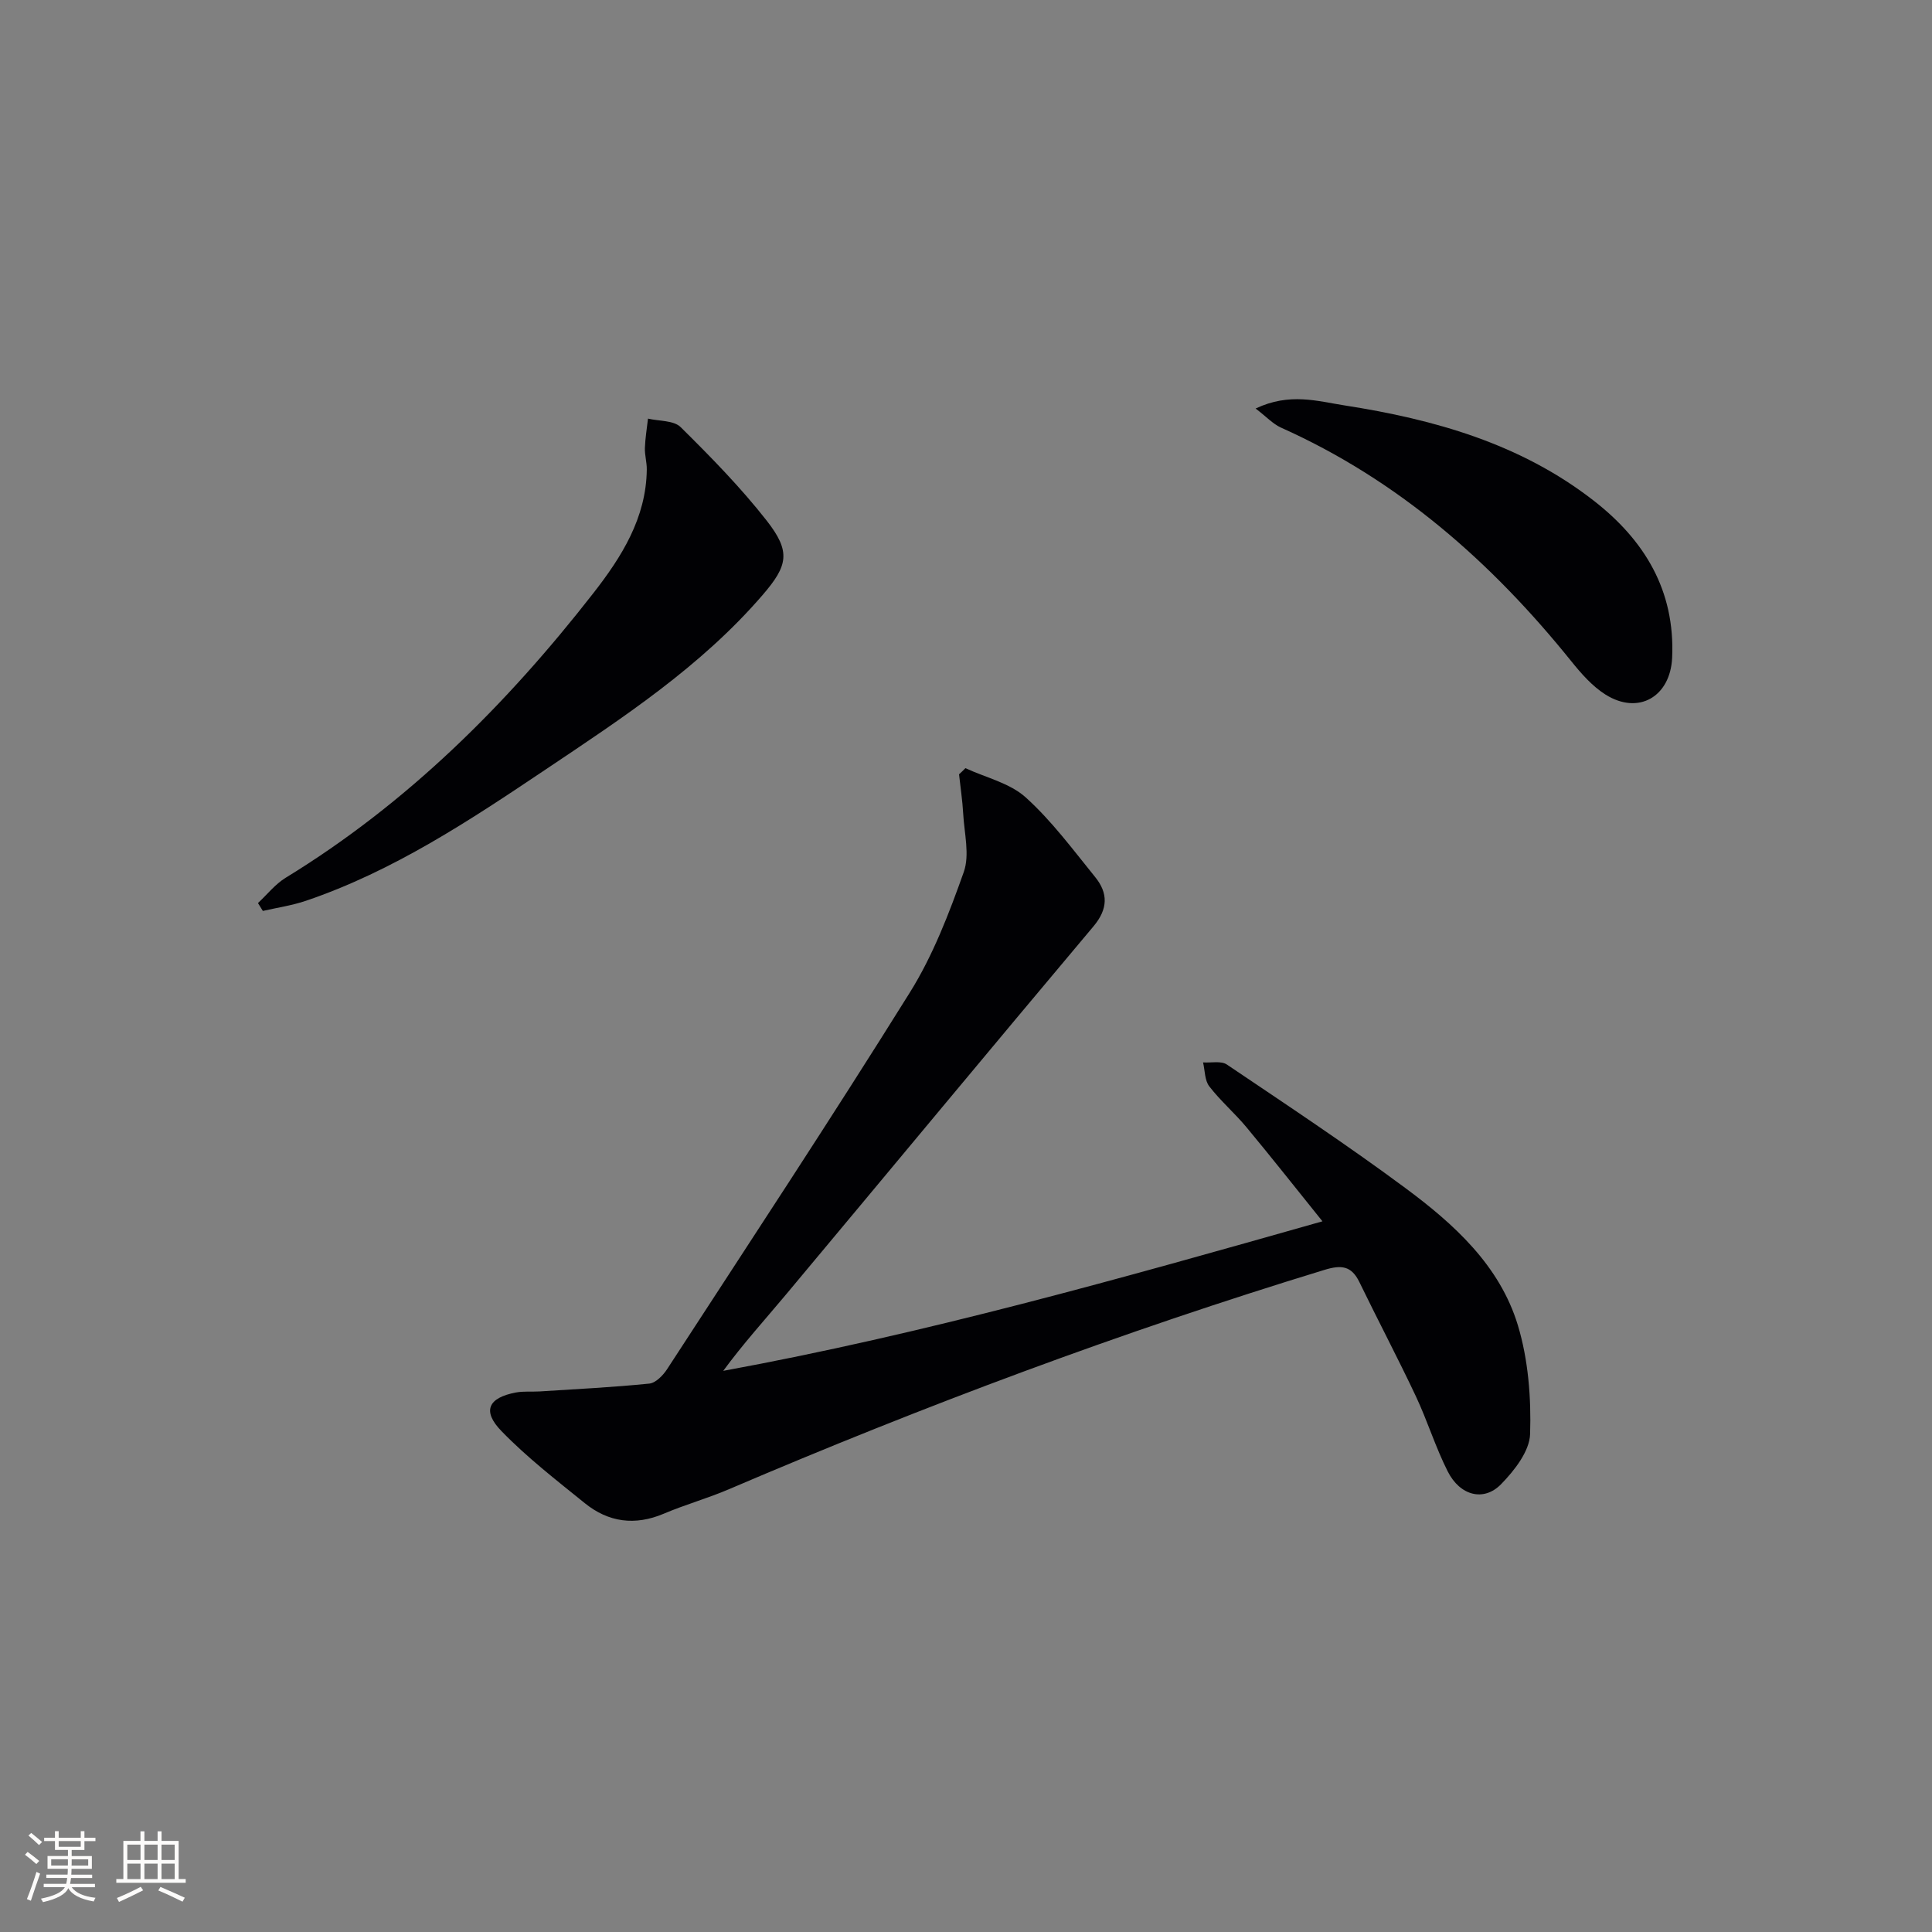 <svg enable-background="new 0 0 400 400" viewBox="0 0 400 400" xmlns="http://www.w3.org/2000/svg"><rect x="0" y="0" width="400" height="400" fill="#808080" stroke="none"/><g fill="#010104"><path d="m199.88 159.04c4.21 1.95 9.17 3.07 12.47 6.04 5.38 4.85 9.78 10.82 14.38 16.49 2.7 3.32 2.71 6.59-.33 10.21-21.31 25.34-42.44 50.84-63.67 76.24-4.33 5.18-8.87 10.18-12.99 15.8 41.6-7.63 82.06-19.05 124.06-30.96-5.65-7.02-10.6-13.3-15.71-19.45-2.44-2.94-5.39-5.47-7.72-8.49-.96-1.24-.89-3.28-1.29-4.96 1.66.12 3.73-.37 4.93.44 12.4 8.36 24.89 16.63 36.9 25.53 10.09 7.47 19.6 16.05 23.36 28.49 2.15 7.14 2.76 15 2.52 22.48-.11 3.57-3.25 7.56-6.01 10.39-3.58 3.67-8.5 2.39-11.04-2.64-2.54-5.02-4.2-10.47-6.6-15.57-3.75-7.95-7.85-15.72-11.69-23.63-1.64-3.39-3.74-3.6-7.22-2.54-41.96 12.81-82.97 28.16-123.29 45.41-4.41 1.89-9.08 3.19-13.5 5.07-5.97 2.53-11.45 1.8-16.37-2.18-5.91-4.78-11.98-9.48-17.25-14.92-4.06-4.18-2.73-6.91 2.99-7.99 1.6-.3 3.3-.12 4.94-.22 7.56-.48 15.13-.86 22.67-1.62 1.33-.13 2.85-1.69 3.69-2.98 16.87-25.94 33.91-51.77 50.28-78.02 4.78-7.66 8.11-16.36 11.15-24.92 1.26-3.57.1-8.03-.12-12.07-.15-2.73-.57-5.44-.86-8.16.45-.39.88-.83 1.32-1.27z"/><path d="m53.41 186.97c1.89-1.76 3.56-3.9 5.72-5.23 25.19-15.4 45.72-35.85 63.72-58.94 5.81-7.45 10.95-15.54 11.06-25.6.02-1.48-.44-2.97-.39-4.45.07-2.03.41-4.05.64-6.08 2.29.54 5.32.34 6.76 1.76 6.24 6.17 12.43 12.48 17.83 19.38 5.01 6.41 4.41 9.27-.87 15.39-12.75 14.8-28.93 25.4-44.92 36.12-15.71 10.54-31.52 21.04-49.66 27.19-2.87.97-5.92 1.41-8.88 2.09-.34-.53-.68-1.08-1.01-1.63z"/><path d="m259.96 84.58c7.06-3.34 12.78-1.52 18.44-.64 18.57 2.89 36.39 7.92 51.53 19.69 10.53 8.18 16.9 18.61 16.27 32.53-.36 8.07-6.95 11.96-13.82 7.63-2.73-1.73-5.02-4.35-7.08-6.91-16.52-20.52-35.83-37.5-60.11-48.36-1.65-.75-2.97-2.22-5.23-3.94z"/></g><path d="m5.17 384 .55-.58c.85.61 1.65 1.24 2.4 1.87l-.59.64c-.83-.73-1.62-1.38-2.36-1.93m1.22 9.53-.82-.34c.71-1.76 1.37-3.64 1.98-5.63.24.13.5.25.76.36-.6 1.67-1.24 3.54-1.92 5.61m-.5-13.5.57-.54c.56.44 1.31 1.06 2.26 1.87l-.64.64c-.68-.66-1.41-1.32-2.19-1.97m3.25.46h2.24v-1.36h.77v1.36h4.57v-1.36h.76v1.36h2.28v.69h-2.28v1.84h-2.64v1.26h4.18v2.64h-4.21c0 .45-.02.86-.05 1.21h4.32v.69h-4.38c-.04.34-.1.75-.19 1.22h5.15v.69h-4.82c.87 1.19 2.51 1.92 4.93 2.19-.17.31-.3.57-.37.76-2.77-.49-4.52-1.41-5.26-2.76-.56 1.26-2.3 2.23-5.24 2.9-.12-.25-.26-.48-.43-.72 2.73-.55 4.38-1.34 4.96-2.38h-4.38v-.69h4.65c.1-.38.17-.79.21-1.22h-4.32v-.69h4.4c.03-.34.05-.75.05-1.21h-4.2v-2.64h4.23v-1.26h-2.69v-1.84h-2.24zm1.46 4.46v1.29h3.45c.01-.4.02-.57.01-.53v-.32-.45h-3.46zm1.55-2.59h4.57v-1.19h-4.57zm6.11 2.59h-3.42v.77c-.01.19-.01.37-.02.53h3.44z" fill="#fcfbfa"/><path d="m32.63 379.16h.82v1.98h3.54v7.89h1.46v.78h-14.37v-.78h1.46v-7.89h3.54v-1.98h.82v1.98h2.73zm-3.49 11.48.5.73c-1.61.82-3.28 1.63-5 2.41-.13-.27-.28-.55-.44-.82 1.75-.72 3.4-1.49 4.94-2.32m-2.78-5.55h2.73v-3.18h-2.73zm0 3.95h2.73v-3.2h-2.73zm3.54-3.95h2.73v-3.18h-2.73zm0 3.95h2.73v-3.2h-2.73zm7.89 4.68c-1.84-.92-3.51-1.7-5.02-2.32l.45-.73c1.89.8 3.57 1.55 5.04 2.23zm-1.62-11.81h-2.73v3.18h2.73zm-2.73 7.13h2.73v-3.2h-2.73z" fill="#fcfbfa"/></svg>